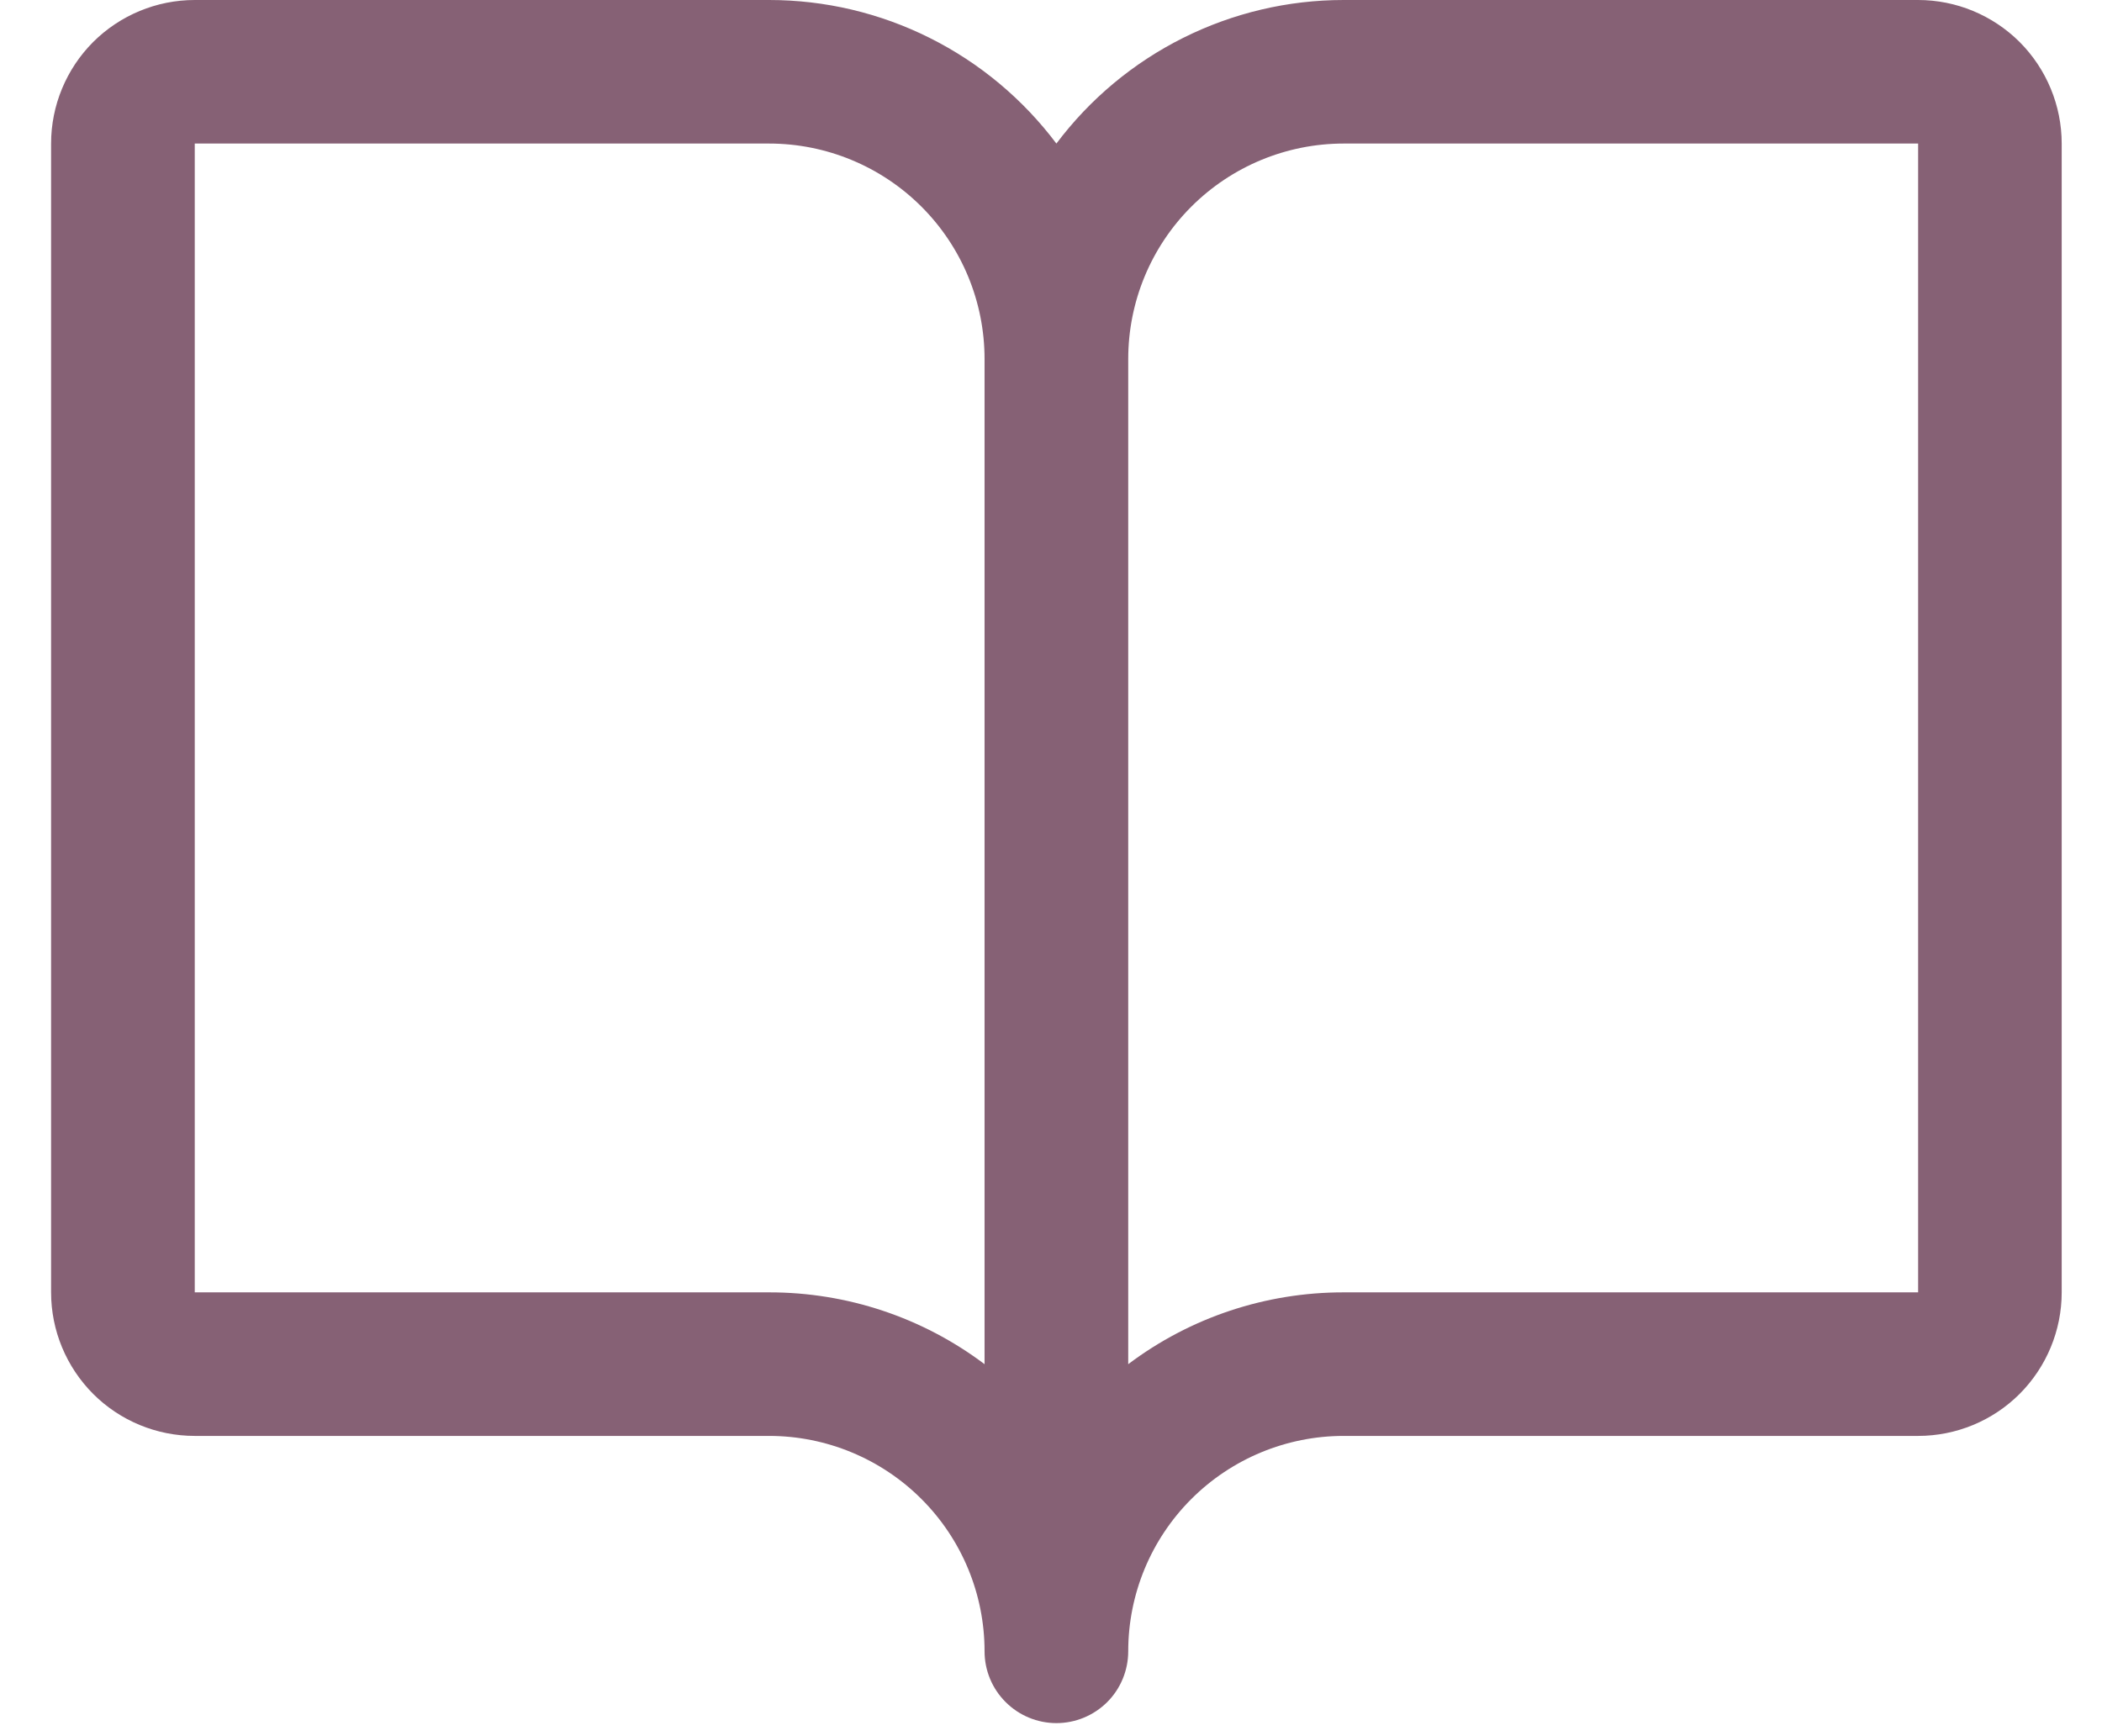 <svg width="23" height="19" viewBox="0 0 23 19" fill="none" xmlns="http://www.w3.org/2000/svg">
<path d="M20.988 0H14.702C14.092 0 13.491 0.142 12.945 0.415C12.399 0.688 11.925 1.084 11.559 1.571C11.193 1.084 10.719 0.688 10.173 0.415C9.628 0.142 9.026 0 8.416 0H2.131C1.714 0 1.314 0.166 1.019 0.46C0.725 0.755 0.559 1.155 0.559 1.571V14.143C0.559 14.56 0.725 14.959 1.019 15.254C1.314 15.549 1.714 15.714 2.131 15.714H8.416C9.041 15.714 9.641 15.963 10.083 16.405C10.525 16.847 10.773 17.446 10.773 18.071C10.773 18.28 10.856 18.48 11.004 18.627C11.151 18.774 11.351 18.857 11.559 18.857C11.768 18.857 11.967 18.774 12.115 18.627C12.262 18.48 12.345 18.28 12.345 18.071C12.345 17.446 12.593 16.847 13.035 16.405C13.477 15.963 14.077 15.714 14.702 15.714H20.988C21.404 15.714 21.804 15.549 22.099 15.254C22.393 14.959 22.559 14.56 22.559 14.143V1.571C22.559 1.155 22.393 0.755 22.099 0.46C21.804 0.166 21.404 0 20.988 0ZM8.416 14.143H2.131V1.571H8.416C9.041 1.571 9.641 1.82 10.083 2.262C10.525 2.704 10.773 3.303 10.773 3.929V14.929C10.094 14.417 9.266 14.142 8.416 14.143ZM20.988 14.143H14.702C13.852 14.142 13.024 14.417 12.345 14.929V3.929C12.345 3.303 12.593 2.704 13.035 2.262C13.477 1.82 14.077 1.571 14.702 1.571H20.988V14.143Z" fill="#866175"/>
</svg>
